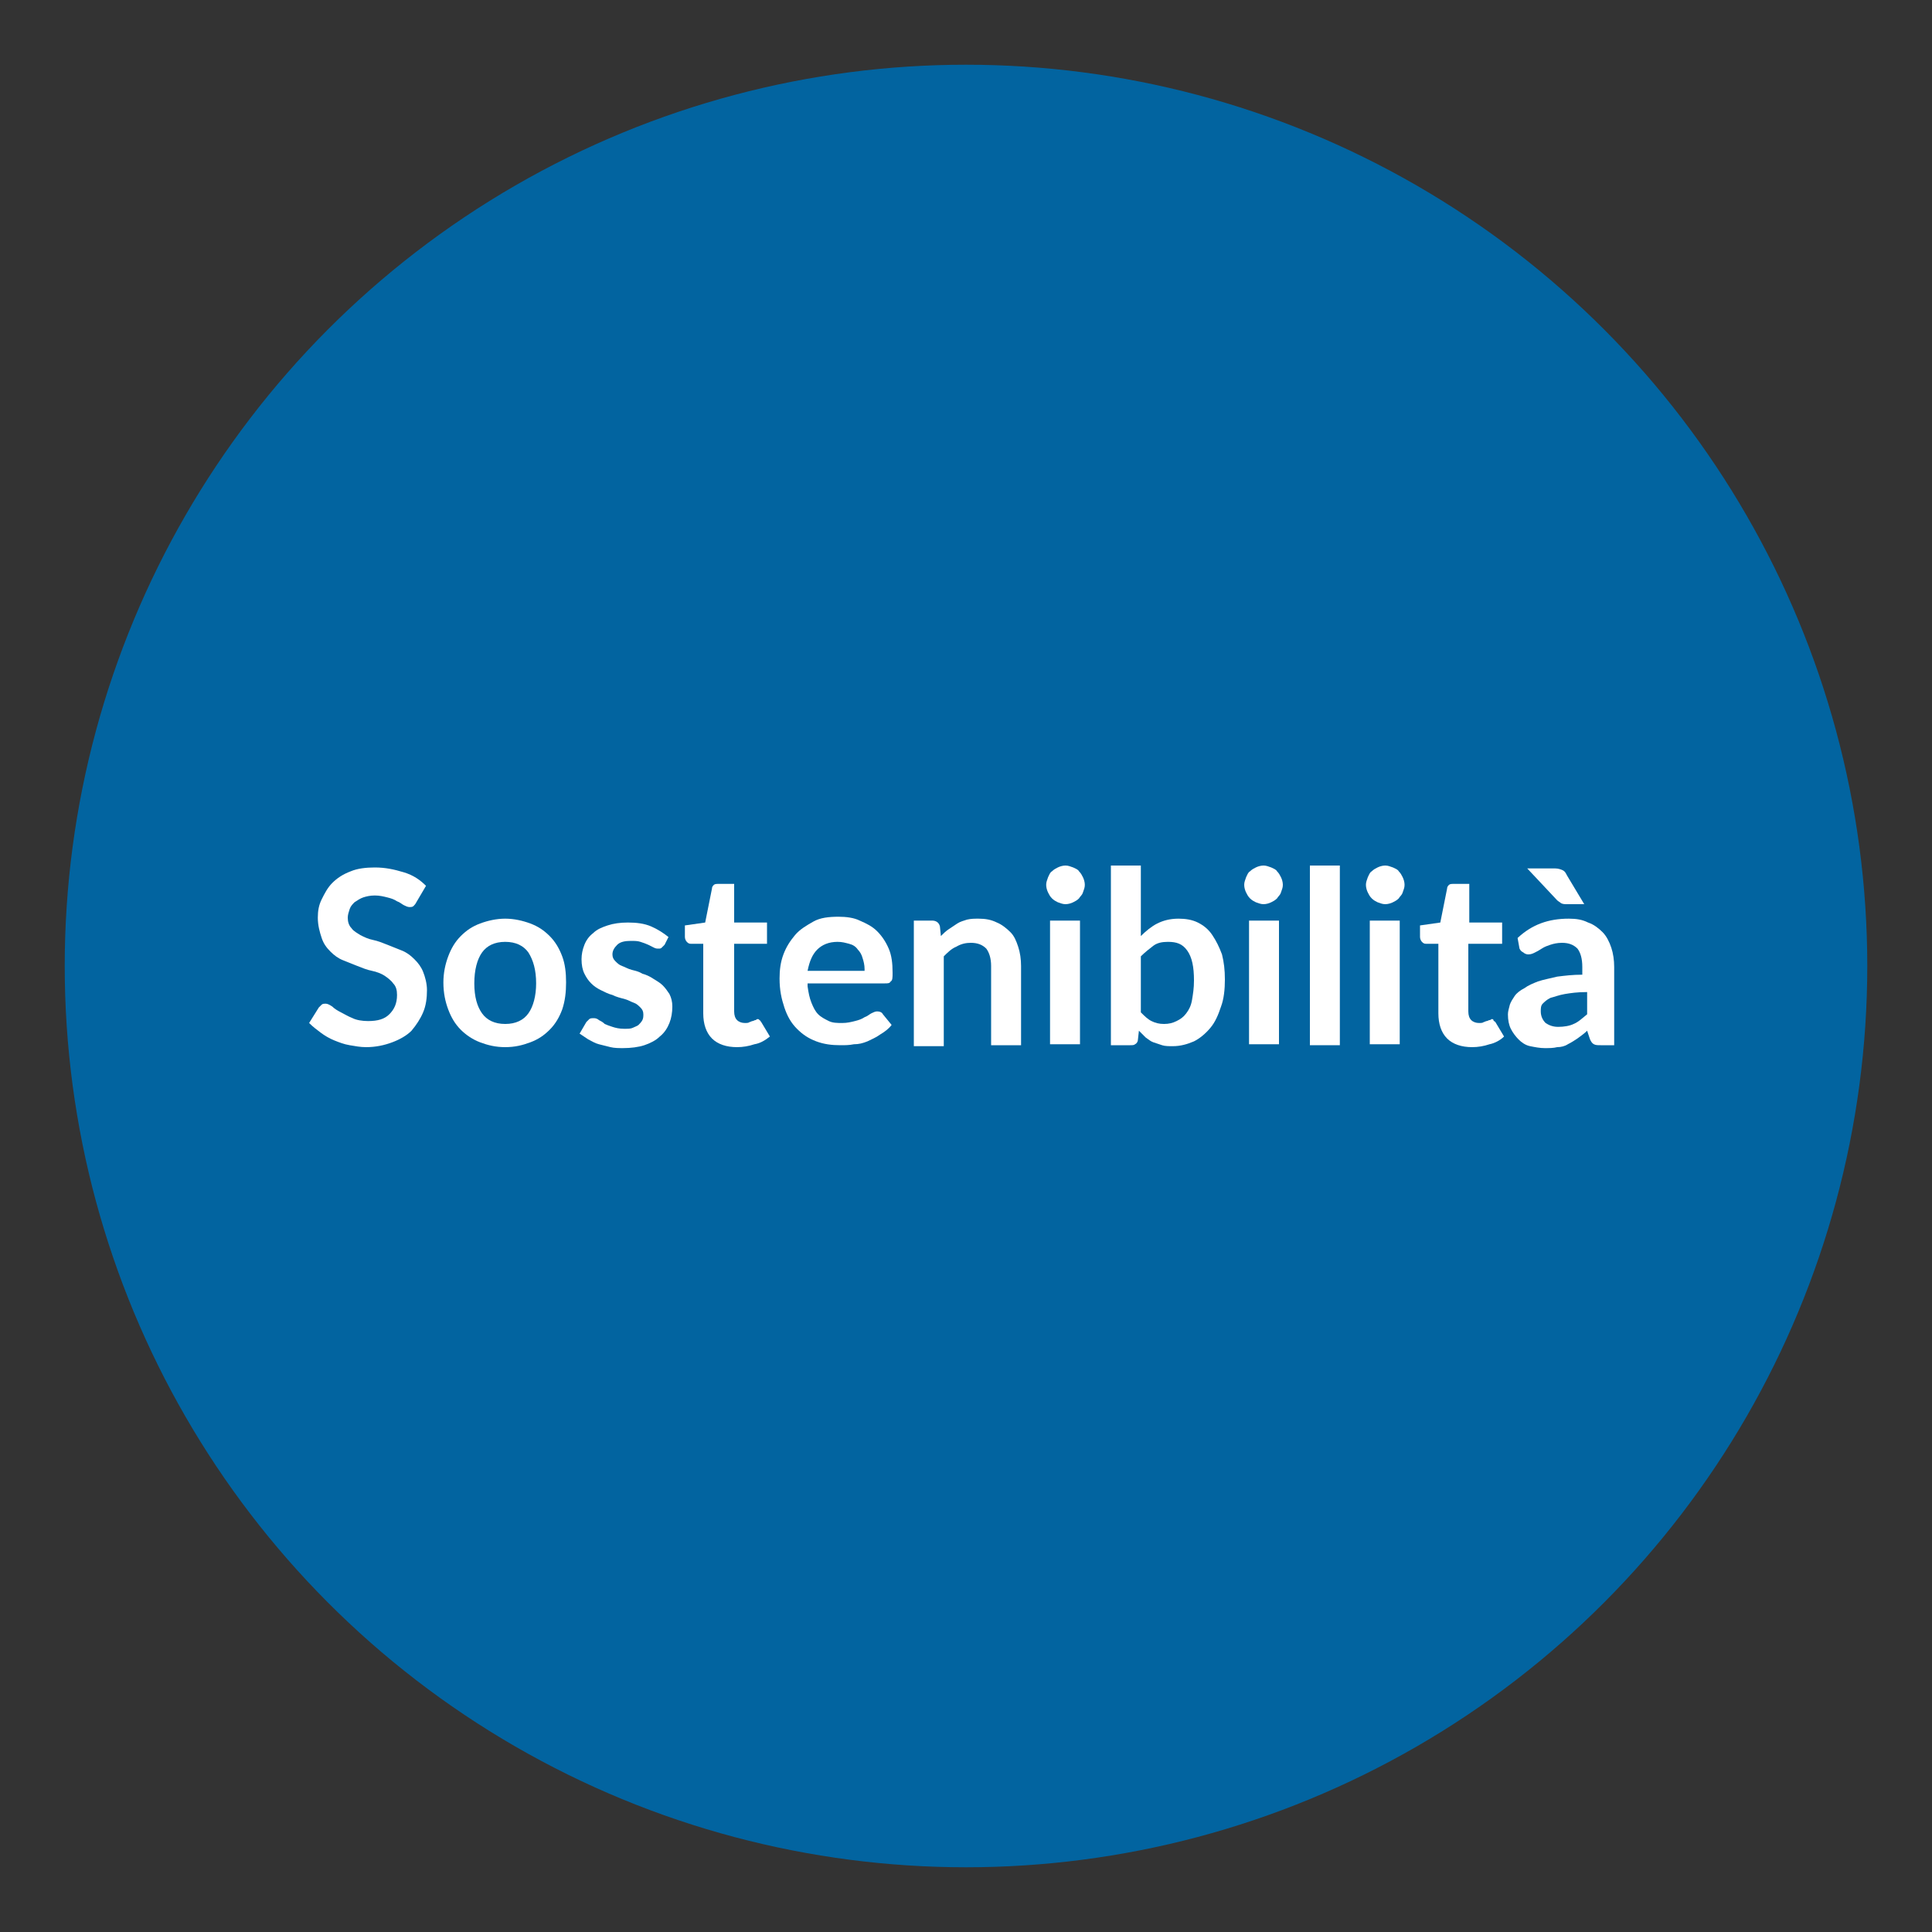 <?xml version="1.0" encoding="utf-8"?>
<!-- Generator: Adobe Illustrator 22.1.0, SVG Export Plug-In . SVG Version: 6.00 Build 0)  -->
<svg version="1.1" id="Livello_1" xmlns="http://www.w3.org/2000/svg" xmlns:xlink="http://www.w3.org/1999/xlink" x="0px" y="0px"
	 viewBox="0 0 200 200" style="enable-background:new 0 0 200 200;" xml:space="preserve">
<rect x="0" y="0" width="200" height="200" fill="#333333" stroke="none"/>
<style type="text/css">
	.st0{fill:#0264A0;}
	.st1{fill:#FFFFFF;}
</style>
<circle class="st0" cx="100" cy="100" r="93.3"/>
<g>
	<g>
		<path class="st1" d="M43.1,93.4c-0.1,0.2-0.2,0.3-0.3,0.4s-0.3,0.1-0.4,0.1c-0.2,0-0.4-0.1-0.6-0.2c-0.2-0.1-0.4-0.3-0.7-0.4
			c-0.3-0.2-0.6-0.3-1-0.4c-0.4-0.1-0.8-0.2-1.3-0.2c-0.5,0-0.9,0.1-1.2,0.2c-0.3,0.1-0.6,0.3-0.9,0.5c-0.2,0.2-0.4,0.4-0.5,0.7
			c-0.1,0.3-0.2,0.6-0.2,0.9c0,0.4,0.1,0.8,0.4,1.1c0.2,0.3,0.6,0.5,0.9,0.7c0.4,0.2,0.8,0.4,1.3,0.5s1,0.3,1.5,0.5
			c0.5,0.2,1,0.4,1.5,0.6c0.5,0.2,0.9,0.5,1.3,0.9s0.7,0.8,0.9,1.3c0.2,0.5,0.4,1.2,0.4,1.9c0,0.8-0.1,1.6-0.4,2.3
			c-0.3,0.7-0.7,1.3-1.2,1.9c-0.5,0.5-1.2,0.9-2,1.2c-0.8,0.3-1.7,0.5-2.7,0.5c-0.6,0-1.1-0.1-1.7-0.2c-0.6-0.1-1.1-0.3-1.6-0.5
			c-0.5-0.2-1-0.5-1.4-0.8c-0.4-0.3-0.8-0.6-1.2-1l1-1.6c0.1-0.1,0.2-0.2,0.3-0.3c0.1-0.1,0.3-0.1,0.4-0.1c0.2,0,0.4,0.1,0.7,0.3
			c0.2,0.2,0.5,0.4,0.9,0.6s0.7,0.4,1.2,0.6c0.4,0.2,1,0.3,1.6,0.3c1,0,1.7-0.2,2.2-0.7c0.5-0.5,0.8-1.1,0.8-2
			c0-0.5-0.1-0.9-0.4-1.2c-0.2-0.3-0.6-0.6-0.9-0.8s-0.8-0.4-1.3-0.5s-1-0.3-1.5-0.5c-0.5-0.2-1-0.4-1.5-0.6s-0.9-0.5-1.3-0.9
			s-0.7-0.8-0.9-1.4c-0.2-0.6-0.4-1.3-0.4-2.1c0-0.7,0.1-1.3,0.4-1.9s0.6-1.2,1.1-1.7s1.1-0.9,1.9-1.2c0.7-0.3,1.6-0.4,2.5-0.4
			c1.1,0,2,0.2,3,0.5s1.7,0.8,2.3,1.4L43.1,93.4z"/>
		<path class="st1" d="M52.3,95.1c0.9,0,1.8,0.2,2.6,0.5c0.8,0.3,1.4,0.7,2,1.3c0.6,0.6,1,1.3,1.3,2.1c0.3,0.8,0.4,1.7,0.4,2.7
			c0,1-0.1,1.9-0.4,2.8c-0.3,0.8-0.7,1.5-1.3,2.1c-0.6,0.6-1.2,1-2,1.3c-0.8,0.3-1.6,0.5-2.6,0.5c-1,0-1.8-0.2-2.6-0.5
			c-0.8-0.3-1.5-0.8-2-1.3c-0.6-0.6-1-1.3-1.3-2.1c-0.3-0.8-0.5-1.7-0.5-2.8c0-1,0.2-1.9,0.5-2.7c0.3-0.8,0.7-1.5,1.3-2.1
			c0.6-0.6,1.2-1,2-1.3C50.5,95.3,51.4,95.1,52.3,95.1z M52.3,106c1.1,0,1.9-0.4,2.4-1.1s0.8-1.8,0.8-3.1c0-1.4-0.3-2.4-0.8-3.2
			c-0.5-0.7-1.3-1.1-2.4-1.1c-1.1,0-1.9,0.4-2.4,1.1c-0.5,0.7-0.8,1.8-0.8,3.2s0.3,2.4,0.8,3.1C50.4,105.6,51.2,106,52.3,106z"/>
		<path class="st1" d="M68.8,97.8c-0.1,0.1-0.2,0.2-0.3,0.3c-0.1,0.1-0.2,0.1-0.3,0.1c-0.2,0-0.3,0-0.5-0.1s-0.4-0.2-0.6-0.3
			c-0.2-0.1-0.5-0.2-0.8-0.3s-0.6-0.1-1-0.1c-0.6,0-1.1,0.1-1.4,0.4c-0.3,0.3-0.5,0.6-0.5,1c0,0.3,0.1,0.5,0.3,0.7
			c0.2,0.2,0.4,0.4,0.7,0.5s0.6,0.3,1,0.4c0.4,0.1,0.8,0.2,1.1,0.4c0.4,0.1,0.8,0.3,1.1,0.5s0.7,0.4,1,0.7s0.5,0.6,0.7,0.9
			c0.2,0.4,0.3,0.8,0.3,1.3c0,0.6-0.1,1.2-0.3,1.7c-0.2,0.5-0.5,1-1,1.4c-0.4,0.4-1,0.7-1.6,0.9c-0.6,0.2-1.4,0.3-2.2,0.3
			c-0.4,0-0.9,0-1.3-0.1s-0.8-0.2-1.2-0.3c-0.4-0.1-0.7-0.3-1.1-0.5c-0.3-0.2-0.6-0.4-0.9-0.6l0.7-1.2c0.1-0.1,0.2-0.2,0.3-0.3
			s0.3-0.1,0.5-0.1c0.2,0,0.4,0.1,0.5,0.2c0.2,0.1,0.4,0.2,0.6,0.4c0.2,0.1,0.5,0.2,0.8,0.3c0.3,0.1,0.7,0.2,1.2,0.2
			c0.4,0,0.7,0,0.9-0.1s0.5-0.2,0.6-0.3s0.3-0.3,0.4-0.5s0.1-0.4,0.1-0.6c0-0.3-0.1-0.5-0.3-0.7c-0.2-0.2-0.4-0.4-0.7-0.5
			s-0.6-0.3-1-0.4c-0.4-0.1-0.8-0.2-1.2-0.4c-0.4-0.1-0.8-0.3-1.2-0.5c-0.4-0.2-0.7-0.4-1-0.7c-0.3-0.3-0.5-0.6-0.7-1
			c-0.2-0.4-0.3-0.9-0.3-1.5c0-0.5,0.1-1,0.3-1.5c0.2-0.5,0.5-0.9,0.9-1.2c0.4-0.4,0.9-0.6,1.5-0.8c0.6-0.2,1.3-0.3,2.1-0.3
			c0.9,0,1.7,0.1,2.4,0.4s1.3,0.7,1.8,1.1L68.8,97.8z"/>
		<path class="st1" d="M76.3,108.4c-1.1,0-2-0.3-2.6-0.9c-0.6-0.6-0.9-1.5-0.9-2.6v-7.2h-1.3c-0.2,0-0.3-0.1-0.4-0.2
			c-0.1-0.1-0.2-0.3-0.2-0.5v-1.2l2.1-0.3l0.7-3.5c0-0.2,0.1-0.3,0.2-0.4c0.1-0.1,0.3-0.1,0.5-0.1h1.6v4h3.4v2.2h-3.4v7
			c0,0.4,0.1,0.7,0.3,0.9c0.2,0.2,0.5,0.3,0.8,0.3c0.2,0,0.4,0,0.5-0.1c0.1,0,0.2-0.1,0.3-0.1s0.2-0.1,0.3-0.1
			c0.1,0,0.1-0.1,0.2-0.1c0.1,0,0.2,0,0.2,0.1c0.1,0,0.1,0.1,0.2,0.2l0.9,1.5c-0.5,0.4-1,0.7-1.6,0.8
			C77.5,108.3,76.9,108.4,76.3,108.4z"/>
		<path class="st1" d="M83.6,102.1c0.1,0.7,0.2,1.2,0.4,1.7c0.2,0.5,0.4,0.9,0.7,1.2s0.7,0.5,1.1,0.7c0.4,0.2,0.9,0.2,1.4,0.2
			s0.9-0.1,1.3-0.2c0.4-0.1,0.7-0.2,1-0.4c0.3-0.1,0.5-0.3,0.7-0.4c0.2-0.1,0.4-0.2,0.6-0.2c0.3,0,0.5,0.1,0.6,0.3l0.9,1.1
			c-0.3,0.4-0.7,0.7-1.2,1c-0.4,0.3-0.9,0.5-1.3,0.7c-0.5,0.2-0.9,0.3-1.4,0.3c-0.5,0.1-0.9,0.1-1.4,0.1c-0.9,0-1.7-0.1-2.5-0.4
			c-0.8-0.3-1.4-0.7-2-1.3c-0.6-0.6-1-1.3-1.3-2.2s-0.5-1.8-0.5-3c0-0.9,0.1-1.7,0.4-2.5c0.3-0.8,0.7-1.4,1.2-2
			c0.5-0.6,1.2-1,1.9-1.4s1.6-0.5,2.6-0.5c0.8,0,1.6,0.1,2.2,0.4c0.7,0.3,1.3,0.6,1.8,1.1c0.5,0.5,0.9,1.1,1.2,1.8s0.4,1.5,0.4,2.5
			c0,0.5,0,0.8-0.2,0.9c-0.1,0.2-0.3,0.2-0.6,0.2H83.6z M89.5,100.3c0-0.4-0.1-0.8-0.2-1.1c-0.1-0.4-0.3-0.7-0.5-0.9
			c-0.2-0.3-0.5-0.5-0.9-0.6s-0.7-0.2-1.2-0.2c-0.9,0-1.6,0.3-2.1,0.8s-0.8,1.2-1,2.2H89.5z"/>
		<path class="st1" d="M97.4,96.9c0.3-0.3,0.5-0.5,0.8-0.7s0.6-0.4,0.9-0.6c0.3-0.2,0.7-0.3,1-0.4c0.4-0.1,0.8-0.1,1.2-0.1
			c0.7,0,1.3,0.1,1.9,0.4c0.5,0.2,1,0.6,1.4,1c0.4,0.4,0.6,0.9,0.8,1.5c0.2,0.6,0.3,1.3,0.3,2v8.2h-3.1V100c0-0.8-0.2-1.4-0.5-1.8
			c-0.4-0.4-0.9-0.6-1.6-0.6c-0.5,0-1,0.1-1.5,0.4c-0.5,0.2-0.9,0.6-1.3,1v9.3h-3.1V95.3h1.9c0.4,0,0.7,0.2,0.8,0.6L97.4,96.9z"/>
		<path class="st1" d="M112.3,91.6c0,0.3-0.1,0.5-0.2,0.8s-0.3,0.4-0.4,0.6c-0.2,0.2-0.4,0.3-0.6,0.4c-0.2,0.1-0.5,0.2-0.8,0.2
			c-0.3,0-0.5-0.1-0.8-0.2c-0.2-0.1-0.4-0.2-0.6-0.4c-0.2-0.2-0.3-0.4-0.4-0.6c-0.1-0.2-0.2-0.5-0.2-0.8c0-0.3,0.1-0.5,0.2-0.8
			c0.1-0.2,0.2-0.5,0.4-0.6c0.2-0.2,0.4-0.3,0.6-0.4c0.2-0.1,0.5-0.2,0.8-0.2c0.3,0,0.5,0.1,0.8,0.2c0.2,0.1,0.5,0.2,0.6,0.4
			c0.2,0.2,0.3,0.4,0.4,0.6S112.3,91.3,112.3,91.6z M111.8,95.3v12.8h-3.1V95.3H111.8z"/>
		<path class="st1" d="M118.1,96.9c0.5-0.5,1.1-1,1.7-1.3c0.6-0.3,1.3-0.5,2.2-0.5c0.7,0,1.4,0.1,2,0.4c0.6,0.3,1.1,0.7,1.5,1.3
			s0.7,1.2,1,2c0.2,0.8,0.3,1.6,0.3,2.6c0,1-0.1,2-0.4,2.8c-0.3,0.9-0.6,1.6-1.1,2.2s-1.1,1.1-1.7,1.4c-0.7,0.3-1.4,0.5-2.2,0.5
			c-0.4,0-0.8,0-1.1-0.1s-0.6-0.2-0.9-0.3c-0.3-0.1-0.5-0.3-0.8-0.5c-0.2-0.2-0.4-0.4-0.7-0.7l-0.1,0.9c0,0.2-0.1,0.4-0.3,0.5
			c-0.1,0.1-0.3,0.1-0.5,0.1h-2V89.6h3.1V96.9z M118.1,104.8c0.4,0.4,0.7,0.7,1.1,0.9c0.4,0.2,0.8,0.3,1.3,0.3
			c0.5,0,0.9-0.1,1.3-0.3s0.7-0.4,1-0.8s0.5-0.8,0.6-1.4s0.2-1.2,0.2-2c0-1.4-0.2-2.4-0.7-3.1s-1.1-0.9-2-0.9
			c-0.6,0-1.1,0.1-1.5,0.4c-0.4,0.3-0.9,0.7-1.3,1.1V104.8z"/>
		<path class="st1" d="M132.8,91.6c0,0.3-0.1,0.5-0.2,0.8s-0.3,0.4-0.4,0.6c-0.2,0.2-0.4,0.3-0.6,0.4c-0.2,0.1-0.5,0.2-0.8,0.2
			c-0.3,0-0.5-0.1-0.8-0.2c-0.2-0.1-0.4-0.2-0.6-0.4c-0.2-0.2-0.3-0.4-0.4-0.6c-0.1-0.2-0.2-0.5-0.2-0.8c0-0.3,0.1-0.5,0.2-0.8
			c0.1-0.2,0.2-0.5,0.4-0.6c0.2-0.2,0.4-0.3,0.6-0.4c0.2-0.1,0.5-0.2,0.8-0.2c0.3,0,0.5,0.1,0.8,0.2c0.2,0.1,0.5,0.2,0.6,0.4
			c0.2,0.2,0.3,0.4,0.4,0.6S132.8,91.3,132.8,91.6z M132.4,95.3v12.8h-3.1V95.3H132.4z"/>
		<path class="st1" d="M138.7,89.6v18.6h-3.1V89.6H138.7z"/>
		<path class="st1" d="M145.4,91.6c0,0.3-0.1,0.5-0.2,0.8s-0.3,0.4-0.4,0.6c-0.2,0.2-0.4,0.3-0.6,0.4c-0.2,0.1-0.5,0.2-0.8,0.2
			c-0.3,0-0.5-0.1-0.8-0.2c-0.2-0.1-0.4-0.2-0.6-0.4c-0.2-0.2-0.3-0.4-0.4-0.6c-0.1-0.2-0.2-0.5-0.2-0.8c0-0.3,0.1-0.5,0.2-0.8
			c0.1-0.2,0.2-0.5,0.4-0.6c0.2-0.2,0.4-0.3,0.6-0.4c0.2-0.1,0.5-0.2,0.8-0.2c0.3,0,0.5,0.1,0.8,0.2c0.2,0.1,0.5,0.2,0.6,0.4
			c0.2,0.2,0.3,0.4,0.4,0.6S145.4,91.3,145.4,91.6z M144.9,95.3v12.8h-3.1V95.3H144.9z"/>
		<path class="st1" d="M152.4,108.4c-1.1,0-2-0.3-2.6-0.9c-0.6-0.6-0.9-1.5-0.9-2.6v-7.2h-1.3c-0.2,0-0.3-0.1-0.4-0.2
			c-0.1-0.1-0.2-0.3-0.2-0.5v-1.2l2.1-0.3l0.7-3.5c0-0.2,0.1-0.3,0.2-0.4c0.1-0.1,0.3-0.1,0.5-0.1h1.6v4h3.4v2.2H152v7
			c0,0.4,0.1,0.7,0.3,0.9c0.2,0.2,0.5,0.3,0.8,0.3c0.2,0,0.4,0,0.5-0.1c0.1,0,0.2-0.1,0.3-0.1s0.2-0.1,0.3-0.1
			c0.1,0,0.2-0.1,0.2-0.1c0.1,0,0.2,0,0.2,0.1s0.1,0.1,0.2,0.2l0.9,1.5c-0.4,0.4-1,0.7-1.5,0.8C153.6,108.3,153,108.4,152.4,108.4z"
			/>
		<path class="st1" d="M157.1,97.1c1.5-1.4,3.2-2,5.3-2c0.8,0,1.4,0.1,2,0.4c0.6,0.2,1.1,0.6,1.5,1s0.7,1,0.9,1.6
			c0.2,0.6,0.3,1.3,0.3,2v8.1h-1.4c-0.3,0-0.5,0-0.7-0.1c-0.2-0.1-0.3-0.3-0.4-0.5l-0.3-0.9c-0.3,0.3-0.6,0.5-1,0.8
			c-0.3,0.2-0.6,0.4-1,0.6c-0.3,0.2-0.7,0.3-1.1,0.3c-0.4,0.1-0.8,0.1-1.3,0.1c-0.5,0-1-0.1-1.5-0.2c-0.5-0.1-0.9-0.4-1.2-0.7
			c-0.3-0.3-0.6-0.7-0.8-1.1c-0.2-0.4-0.3-0.9-0.3-1.5c0-0.3,0.1-0.6,0.2-1c0.1-0.3,0.3-0.6,0.5-0.9c0.2-0.3,0.6-0.6,1-0.8
			c0.4-0.3,0.9-0.5,1.4-0.7c0.6-0.2,1.2-0.3,2-0.5c0.8-0.1,1.6-0.2,2.6-0.2v-0.8c0-0.9-0.2-1.5-0.5-1.9c-0.4-0.4-0.9-0.6-1.6-0.6
			c-0.5,0-0.9,0.1-1.2,0.2c-0.3,0.1-0.6,0.2-0.9,0.4s-0.5,0.3-0.7,0.4c-0.2,0.1-0.4,0.2-0.7,0.2c-0.2,0-0.4-0.1-0.5-0.2
			c-0.2-0.1-0.3-0.2-0.4-0.4L157.1,97.1z M161,89.9c0.3,0,0.6,0.1,0.8,0.2c0.2,0.1,0.3,0.3,0.4,0.5l1.8,3h-1.8c-0.2,0-0.4,0-0.6-0.1
			c-0.1-0.1-0.3-0.2-0.4-0.3l-3.1-3.3H161z M164.2,102.7c-0.9,0-1.6,0.1-2.2,0.2c-0.6,0.1-1.1,0.3-1.5,0.4c-0.4,0.2-0.6,0.4-0.8,0.6
			s-0.2,0.5-0.2,0.8c0,0.5,0.2,0.9,0.5,1.2c0.3,0.2,0.7,0.4,1.3,0.4c0.6,0,1.2-0.1,1.6-0.3c0.5-0.2,0.9-0.6,1.4-1V102.7z"/>
	</g>
</g>
</svg>
